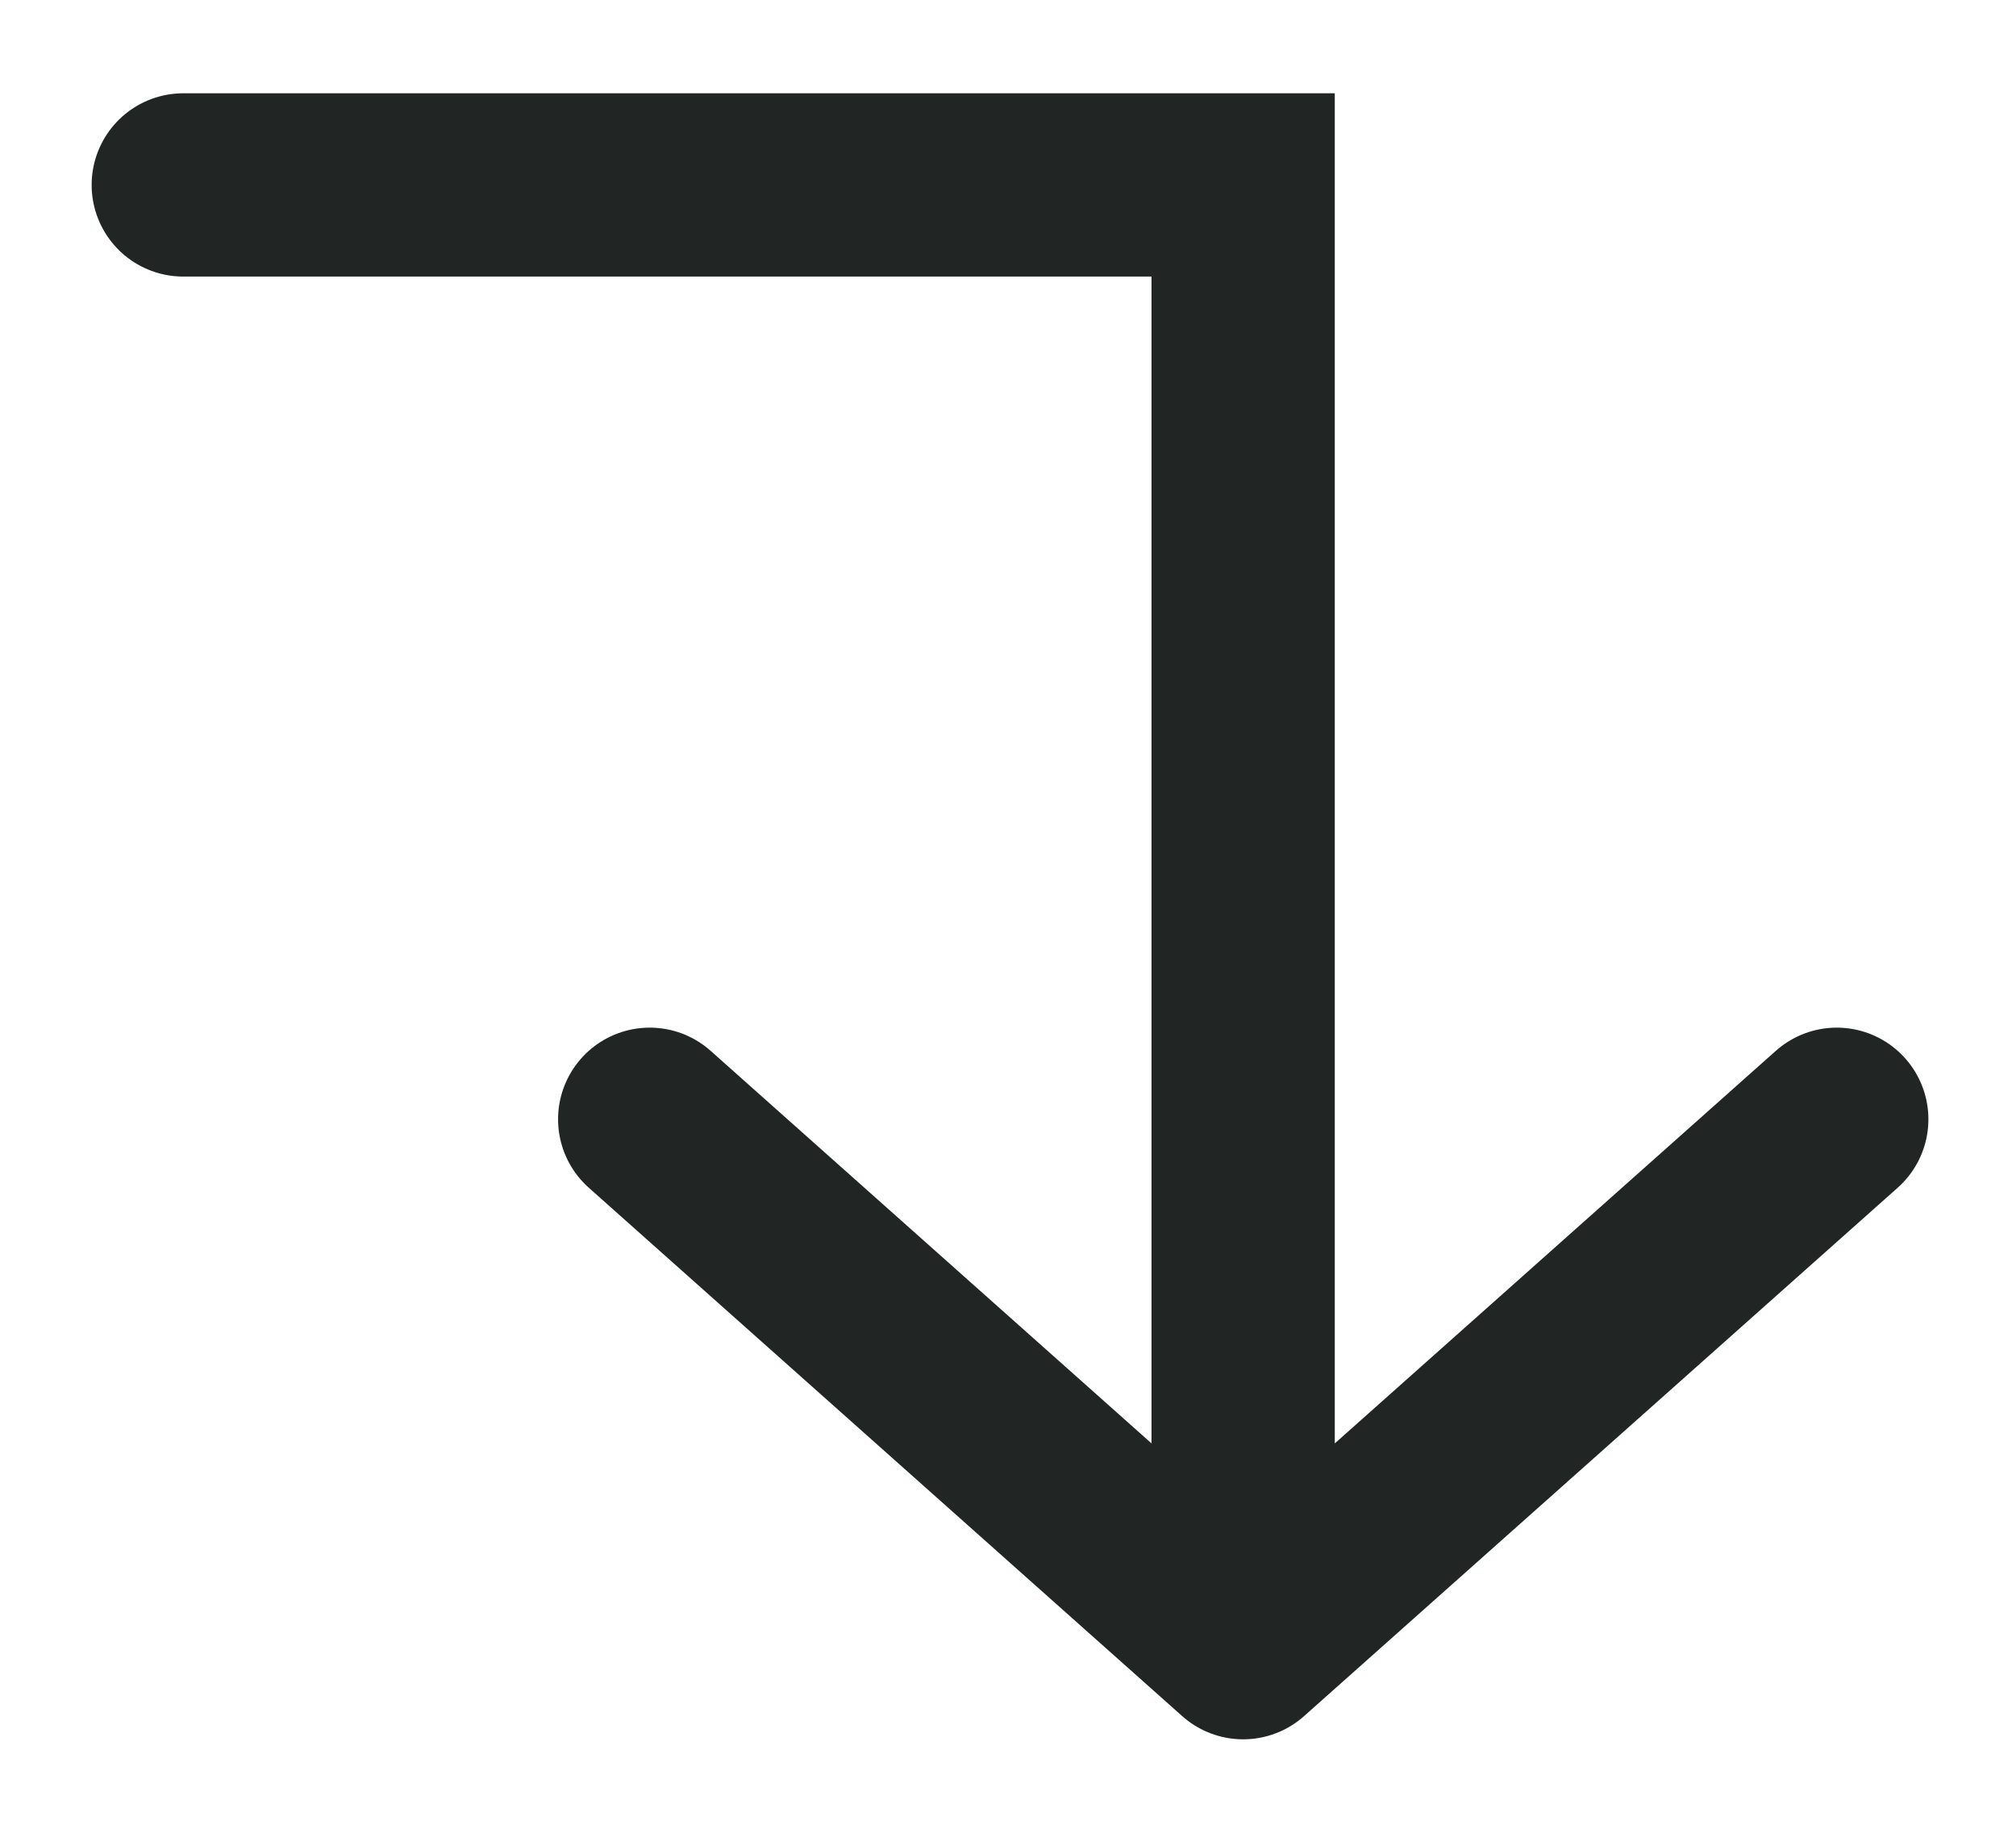<?xml version="1.0" encoding="UTF-8"?> <svg xmlns="http://www.w3.org/2000/svg" width="11" height="10" viewBox="0 0 11 10" fill="none"> <path d="M1 1.009H6.783V8.99M6.783 8.99L3.545 6.107M6.783 8.99L10.022 6.107" stroke="#212625" stroke-linecap="round"></path> </svg> 